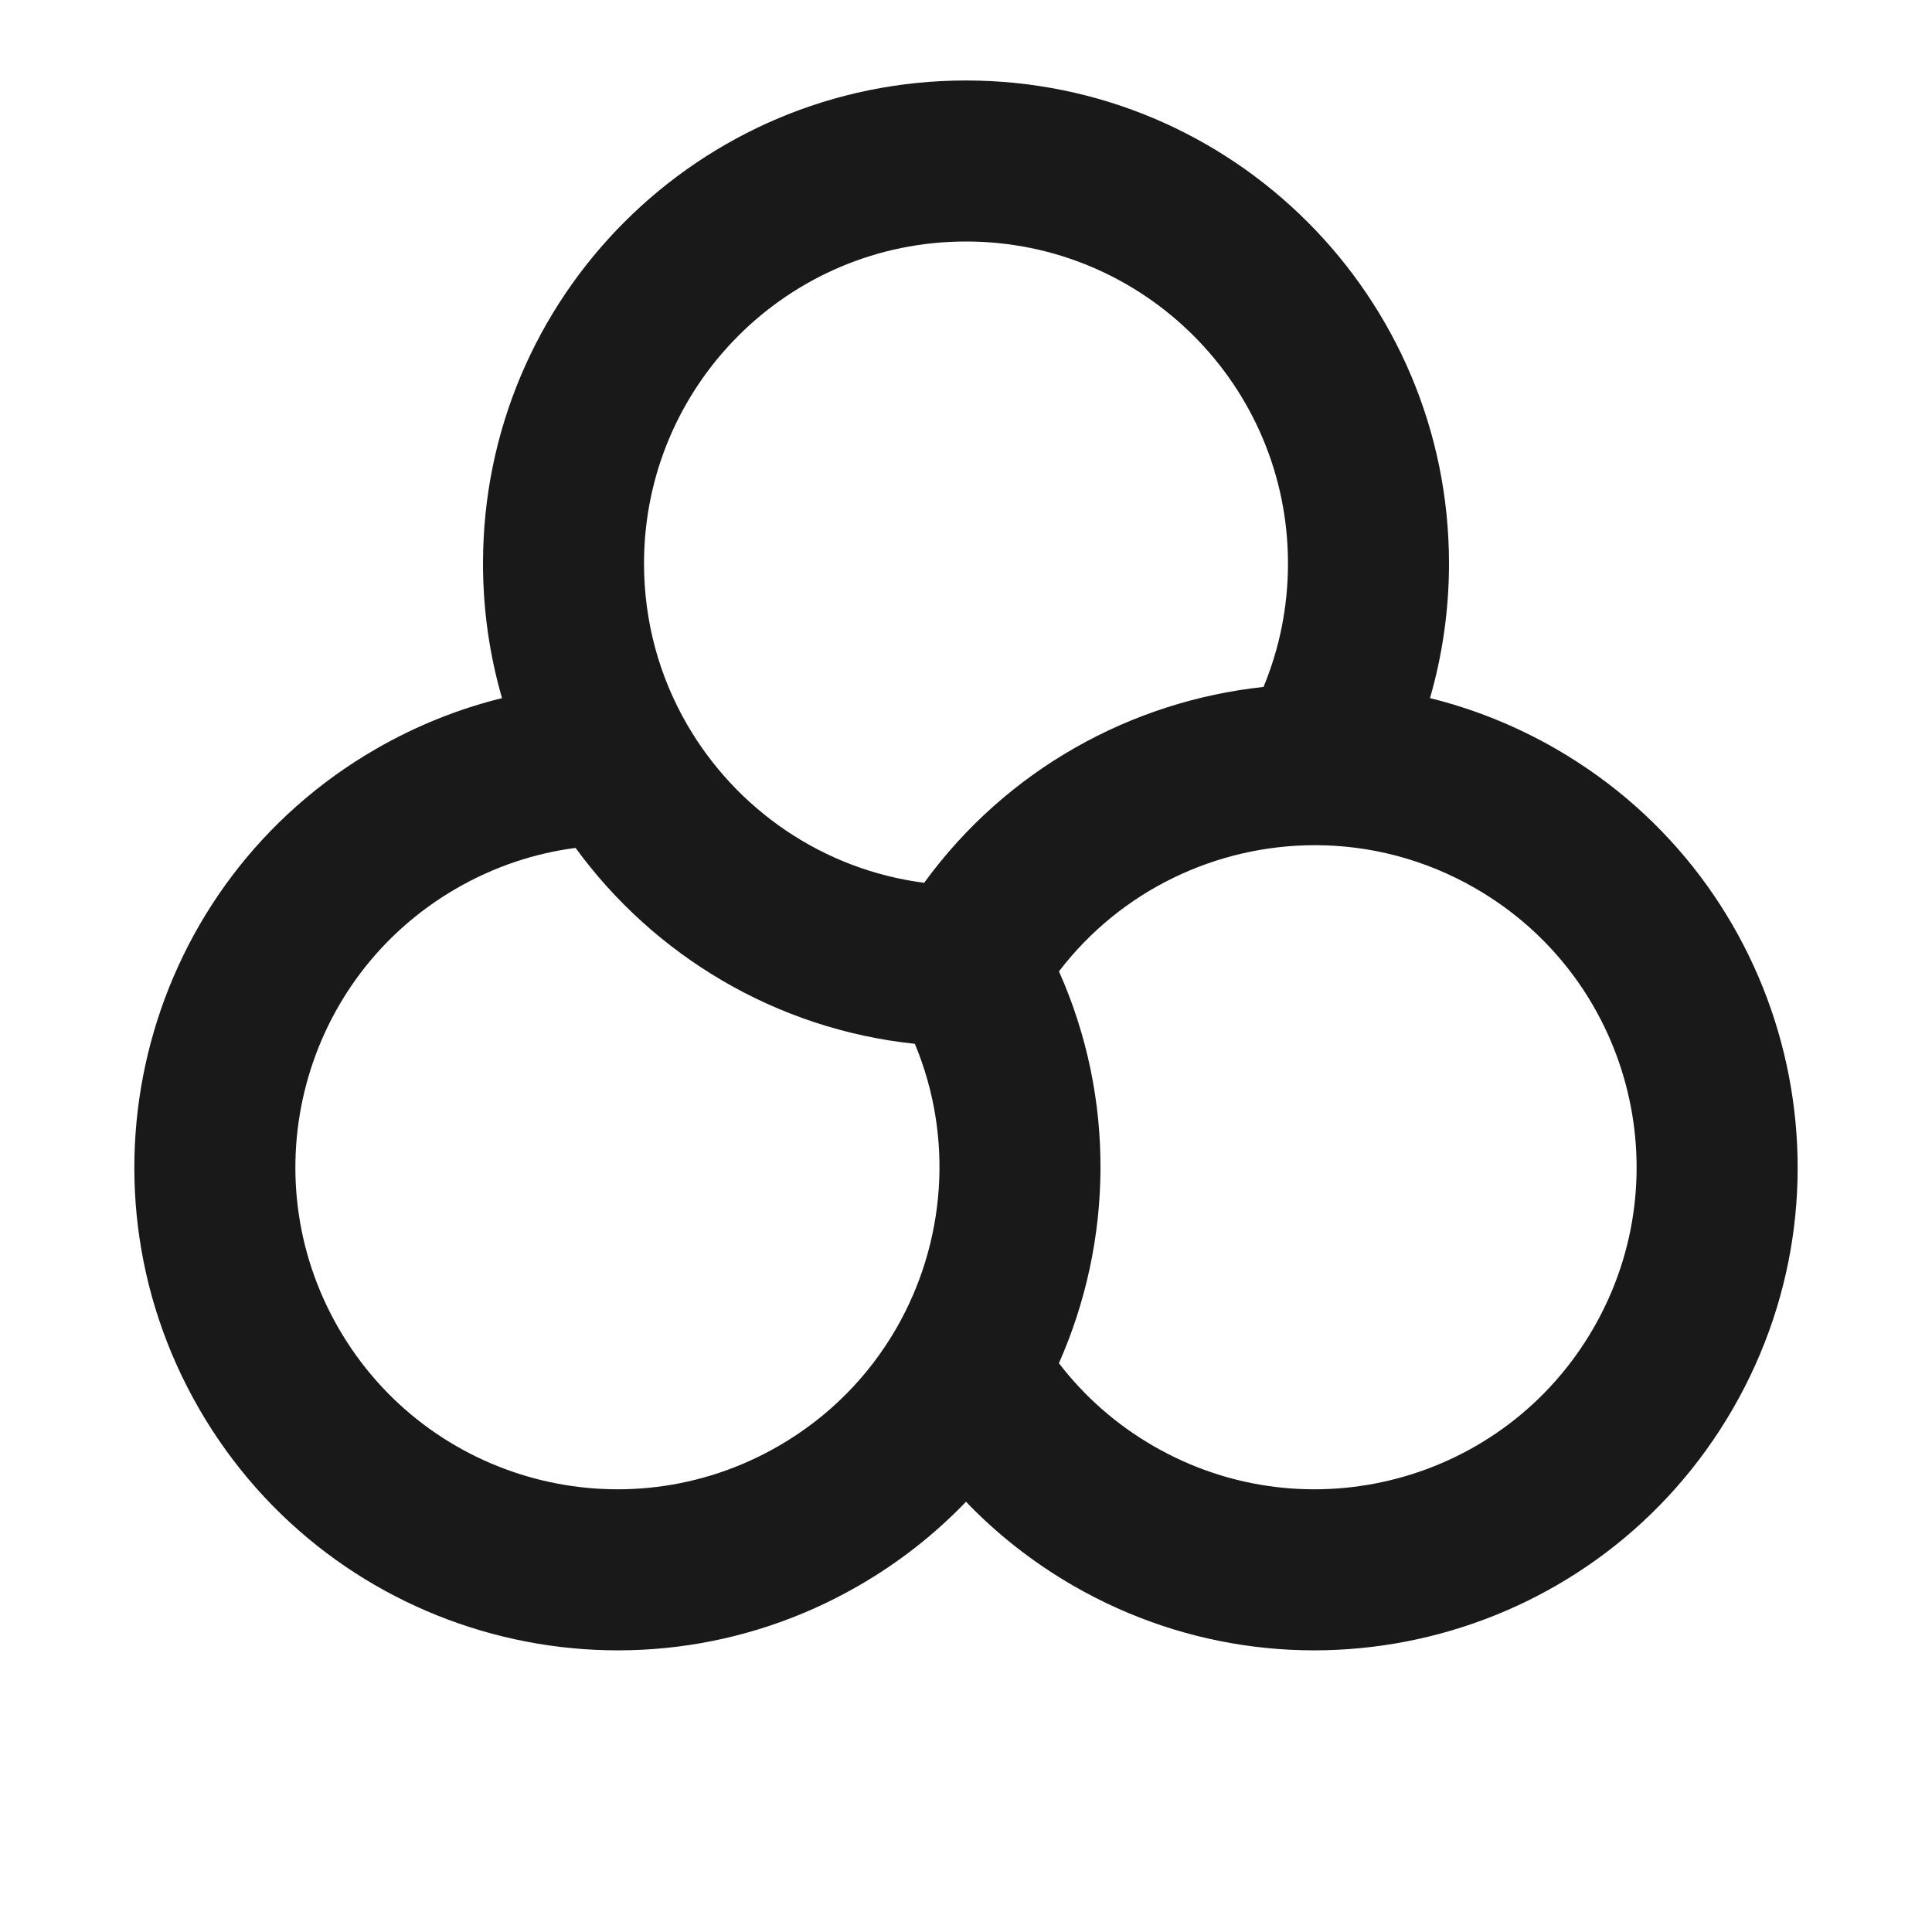 <svg width="32" height="32" viewBox="0 0 32 32" fill="none" xmlns="http://www.w3.org/2000/svg">
<path d="M16 4C18.945 4 21.333 6.388 21.333 9.333C21.333 10.059 21.189 10.749 20.928 11.378C18.74 11.612 16.672 12.745 15.307 14.622C13.628 14.405 12.193 13.406 11.379 11.998C10.926 11.215 10.667 10.307 10.667 9.333C10.667 6.388 13.054 4 16 4ZM23.685 11.563C23.89 10.855 24 10.106 24 9.333C24 4.915 20.418 1.333 16 1.333C11.582 1.333 8 4.915 8 9.333C8 10.106 8.11 10.855 8.315 11.563C7.599 11.74 6.896 12.019 6.227 12.405C2.4 14.614 1.089 19.507 3.298 23.334C5.508 27.16 10.4 28.471 14.226 26.262C14.896 25.875 15.489 25.406 16 24.874C16.511 25.406 17.104 25.875 17.773 26.262C21.6 28.471 26.492 27.16 28.702 23.333C30.911 19.507 29.6 14.614 25.773 12.405C25.104 12.019 24.401 11.74 23.685 11.563ZM17.539 22.579C18.43 20.567 18.484 18.21 17.54 16.089C18.568 14.744 20.15 14 21.776 13.999C22.68 13.998 23.597 14.228 24.44 14.715C26.991 16.187 27.865 19.449 26.392 22C24.919 24.551 21.658 25.425 19.107 23.952C18.478 23.589 17.953 23.119 17.539 22.579ZM15.153 17.289C15.804 18.852 15.657 20.594 14.845 22.003C14.393 22.787 13.736 23.466 12.893 23.952C10.342 25.425 7.081 24.551 5.608 22C4.135 19.449 5.009 16.188 7.56 14.715C8.189 14.352 8.858 14.132 9.533 14.044C10.83 15.821 12.845 17.046 15.153 17.289Z" fill="#191919"/>
</svg>
